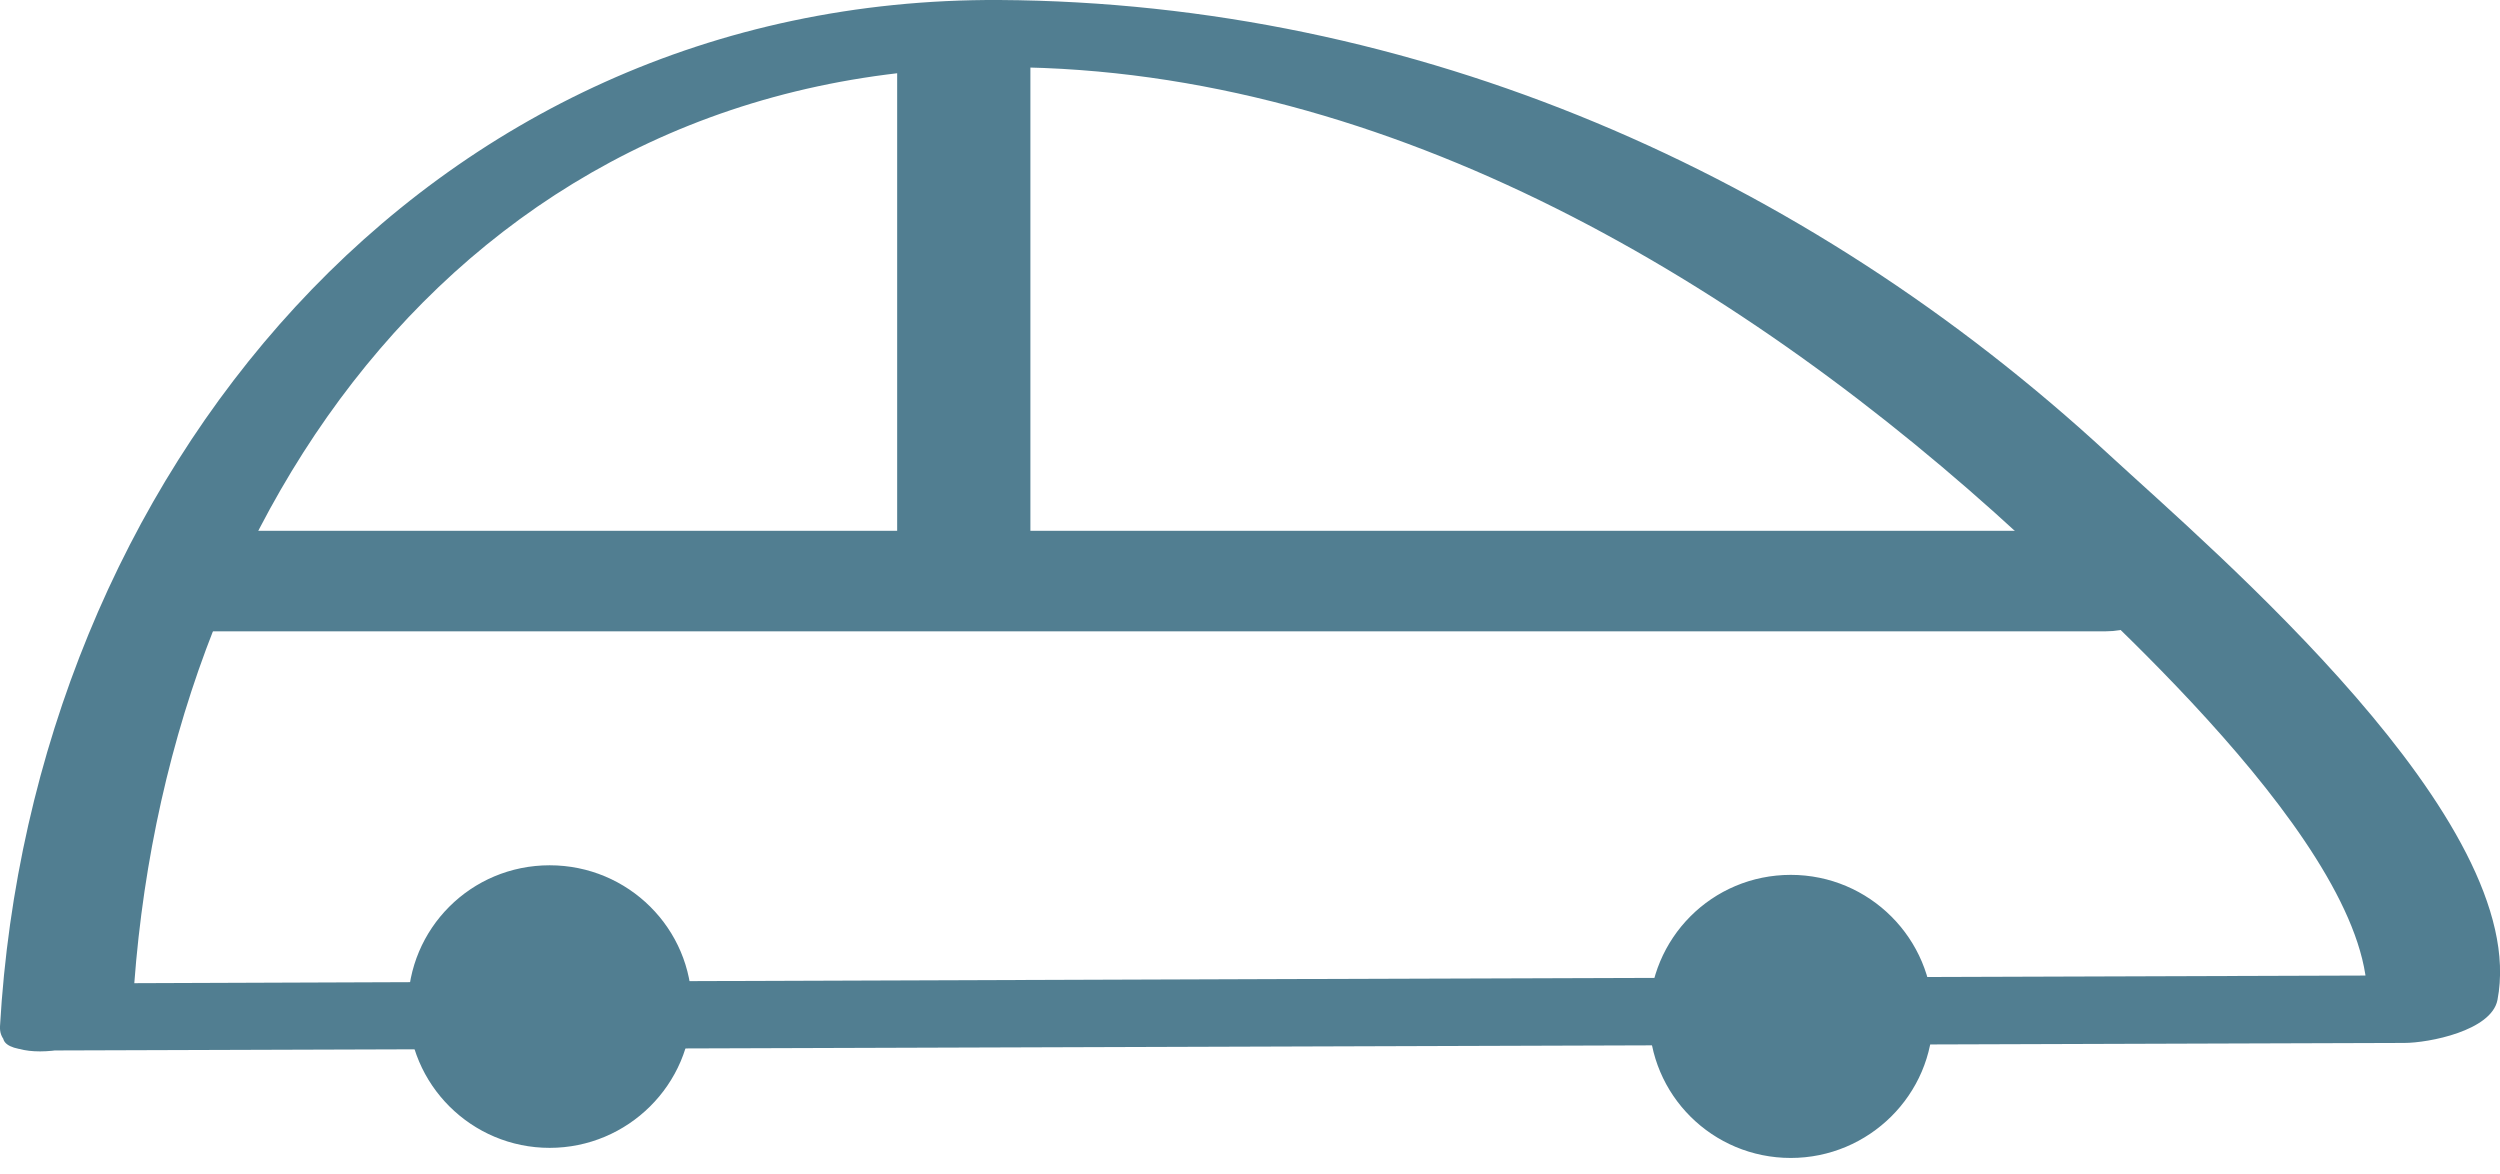 <svg xmlns="http://www.w3.org/2000/svg" width="132" height="62" viewBox="0 0 132 62" fill="none"><g clip-path="url(#clip0_61_2)"><path d="M36.029 53.147C36.029 49.307 32.9 46.187 29.021 46.187C25.143 46.187 22.04 49.307 22.04 53.147C22.04 56.987 25.169 60.107 29.021 60.107C32.873 60.107 36.029 56.987 36.029 53.147Z" fill="#517E91" stroke="#517E91" stroke-miterlimit="10"></path><path d="M7.008 53.173C8.506 26.827 24.902 3.413 53.228 3.547C73.449 3.653 92.28 15.04 106.67 28.293C111.484 32.72 126.356 46.027 124.885 53.76C126.517 53.013 128.175 52.24 129.807 51.493C88.187 51.627 46.568 51.76 4.922 51.92C2.594 51.92 -2.648 55.467 2.06 55.467C43.679 55.333 85.298 55.2 126.945 55.067C128.229 55.067 131.545 54.427 131.866 52.8C133.685 43.387 116.968 29.173 111.324 23.973C95.249 9.12 74.706 0.133 52.773 1.8255e-05C22.361 -0.16 1.658 25.28 -6.30842e-05 54.187C-0.134 56.72 6.874 55.2 6.981 53.173" fill="#517E91"></path><path d="M47.37 3.253V31.6C47.37 33.147 54.405 32 54.405 29.733V1.387C54.405 -0.16 47.37 0.987 47.37 3.253Z" fill="#517E91"></path><path d="M9.817 33.333H111.19C115.256 33.333 116.54 28.027 111.779 28.027H10.378C6.313 28.027 5.029 33.333 9.79 33.333" fill="#517E91"></path><path d="M101.561 53.68C101.561 49.84 98.432 46.693 94.553 46.693C90.675 46.693 87.572 49.813 87.572 53.68C87.572 57.547 90.702 60.64 94.553 60.64C98.405 60.64 101.561 57.52 101.561 53.68Z" fill="#517E91" stroke="#517E91" stroke-miterlimit="10"></path></g><defs><clipPath id="clip0_61_2"><rect width="132" height="62" fill="white"></rect></clipPath></defs></svg>